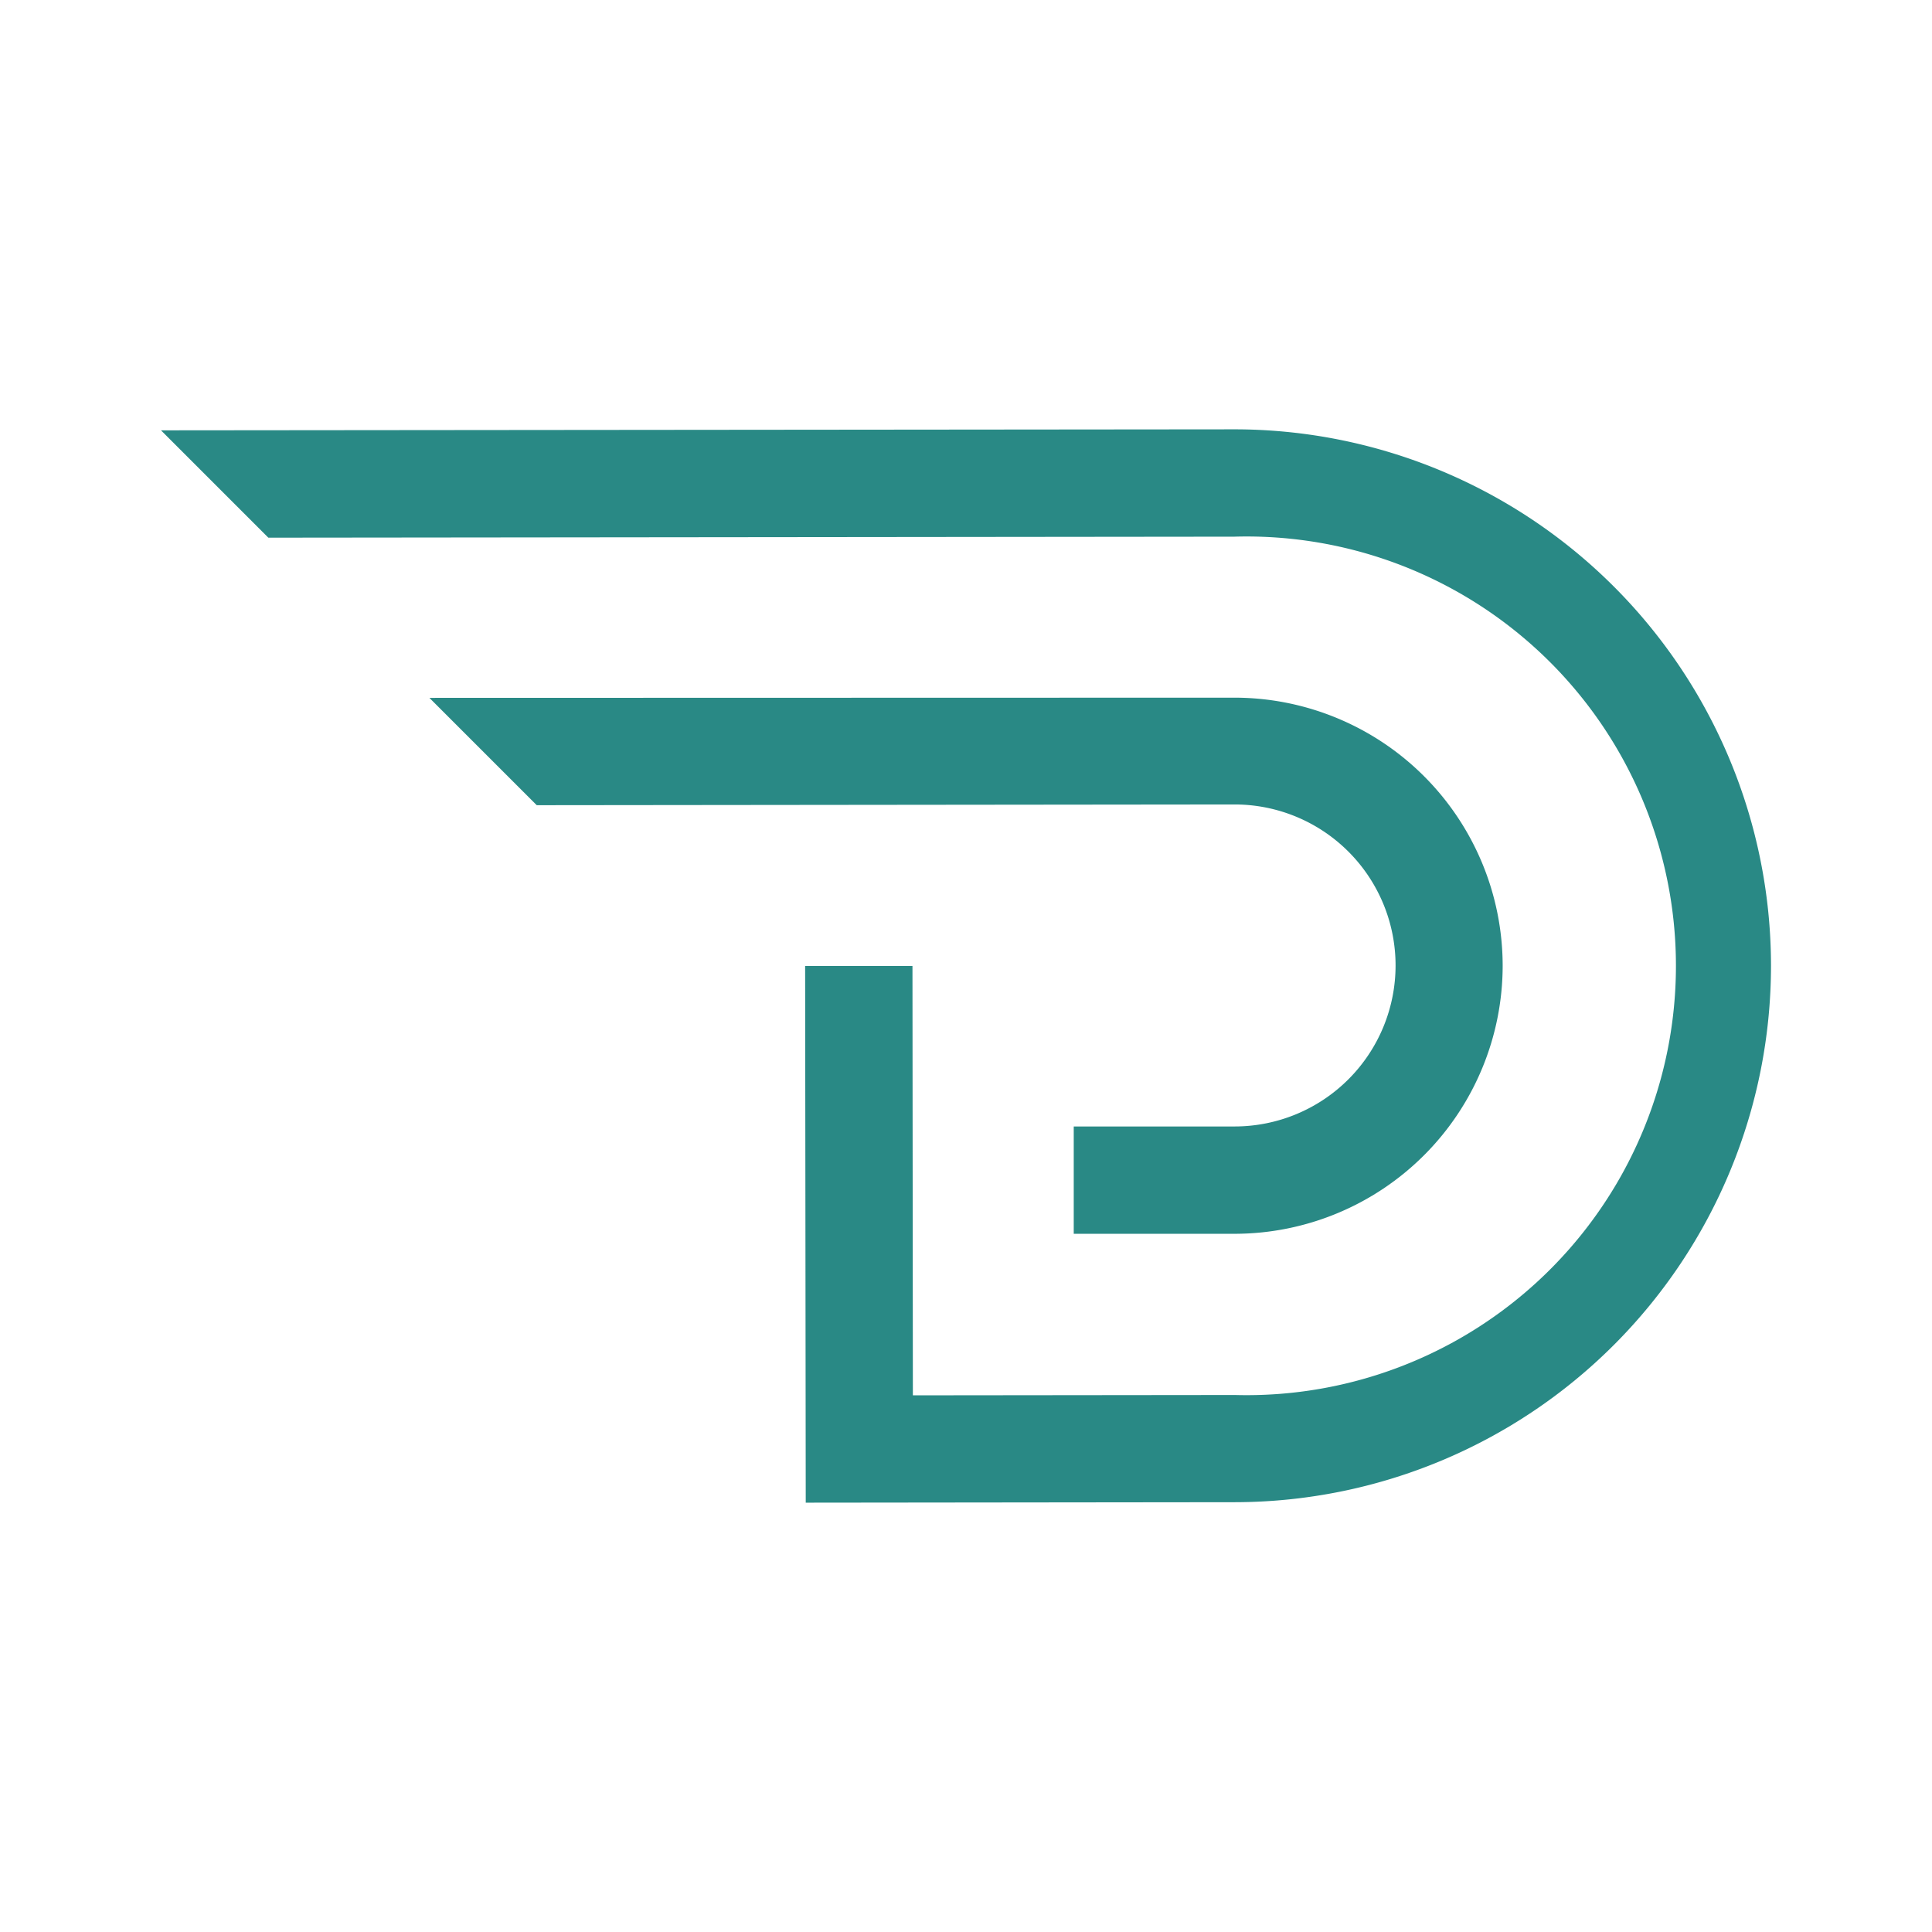 <svg xmlns="http://www.w3.org/2000/svg" viewBox="0 0 288 288"><path fill="#298985" d="M264,143.88a80,80,0,0,1-79.89,80.05l-64,.07-.09-80h16l.06,64,48-.05A64,64,0,1,0,184,80L40,80.15l-16-16L183.94,64A80,80,0,0,1,264,143.88Z"></path><path fill="#298985" d="M224,143.92a40,40,0,0,1-39.94,40l-24,0,0-16,24,0a24,24,0,1,0-.05-48l-104,.11-16-16L184,104A40,40,0,0,1,224,143.92Z"></path></svg>